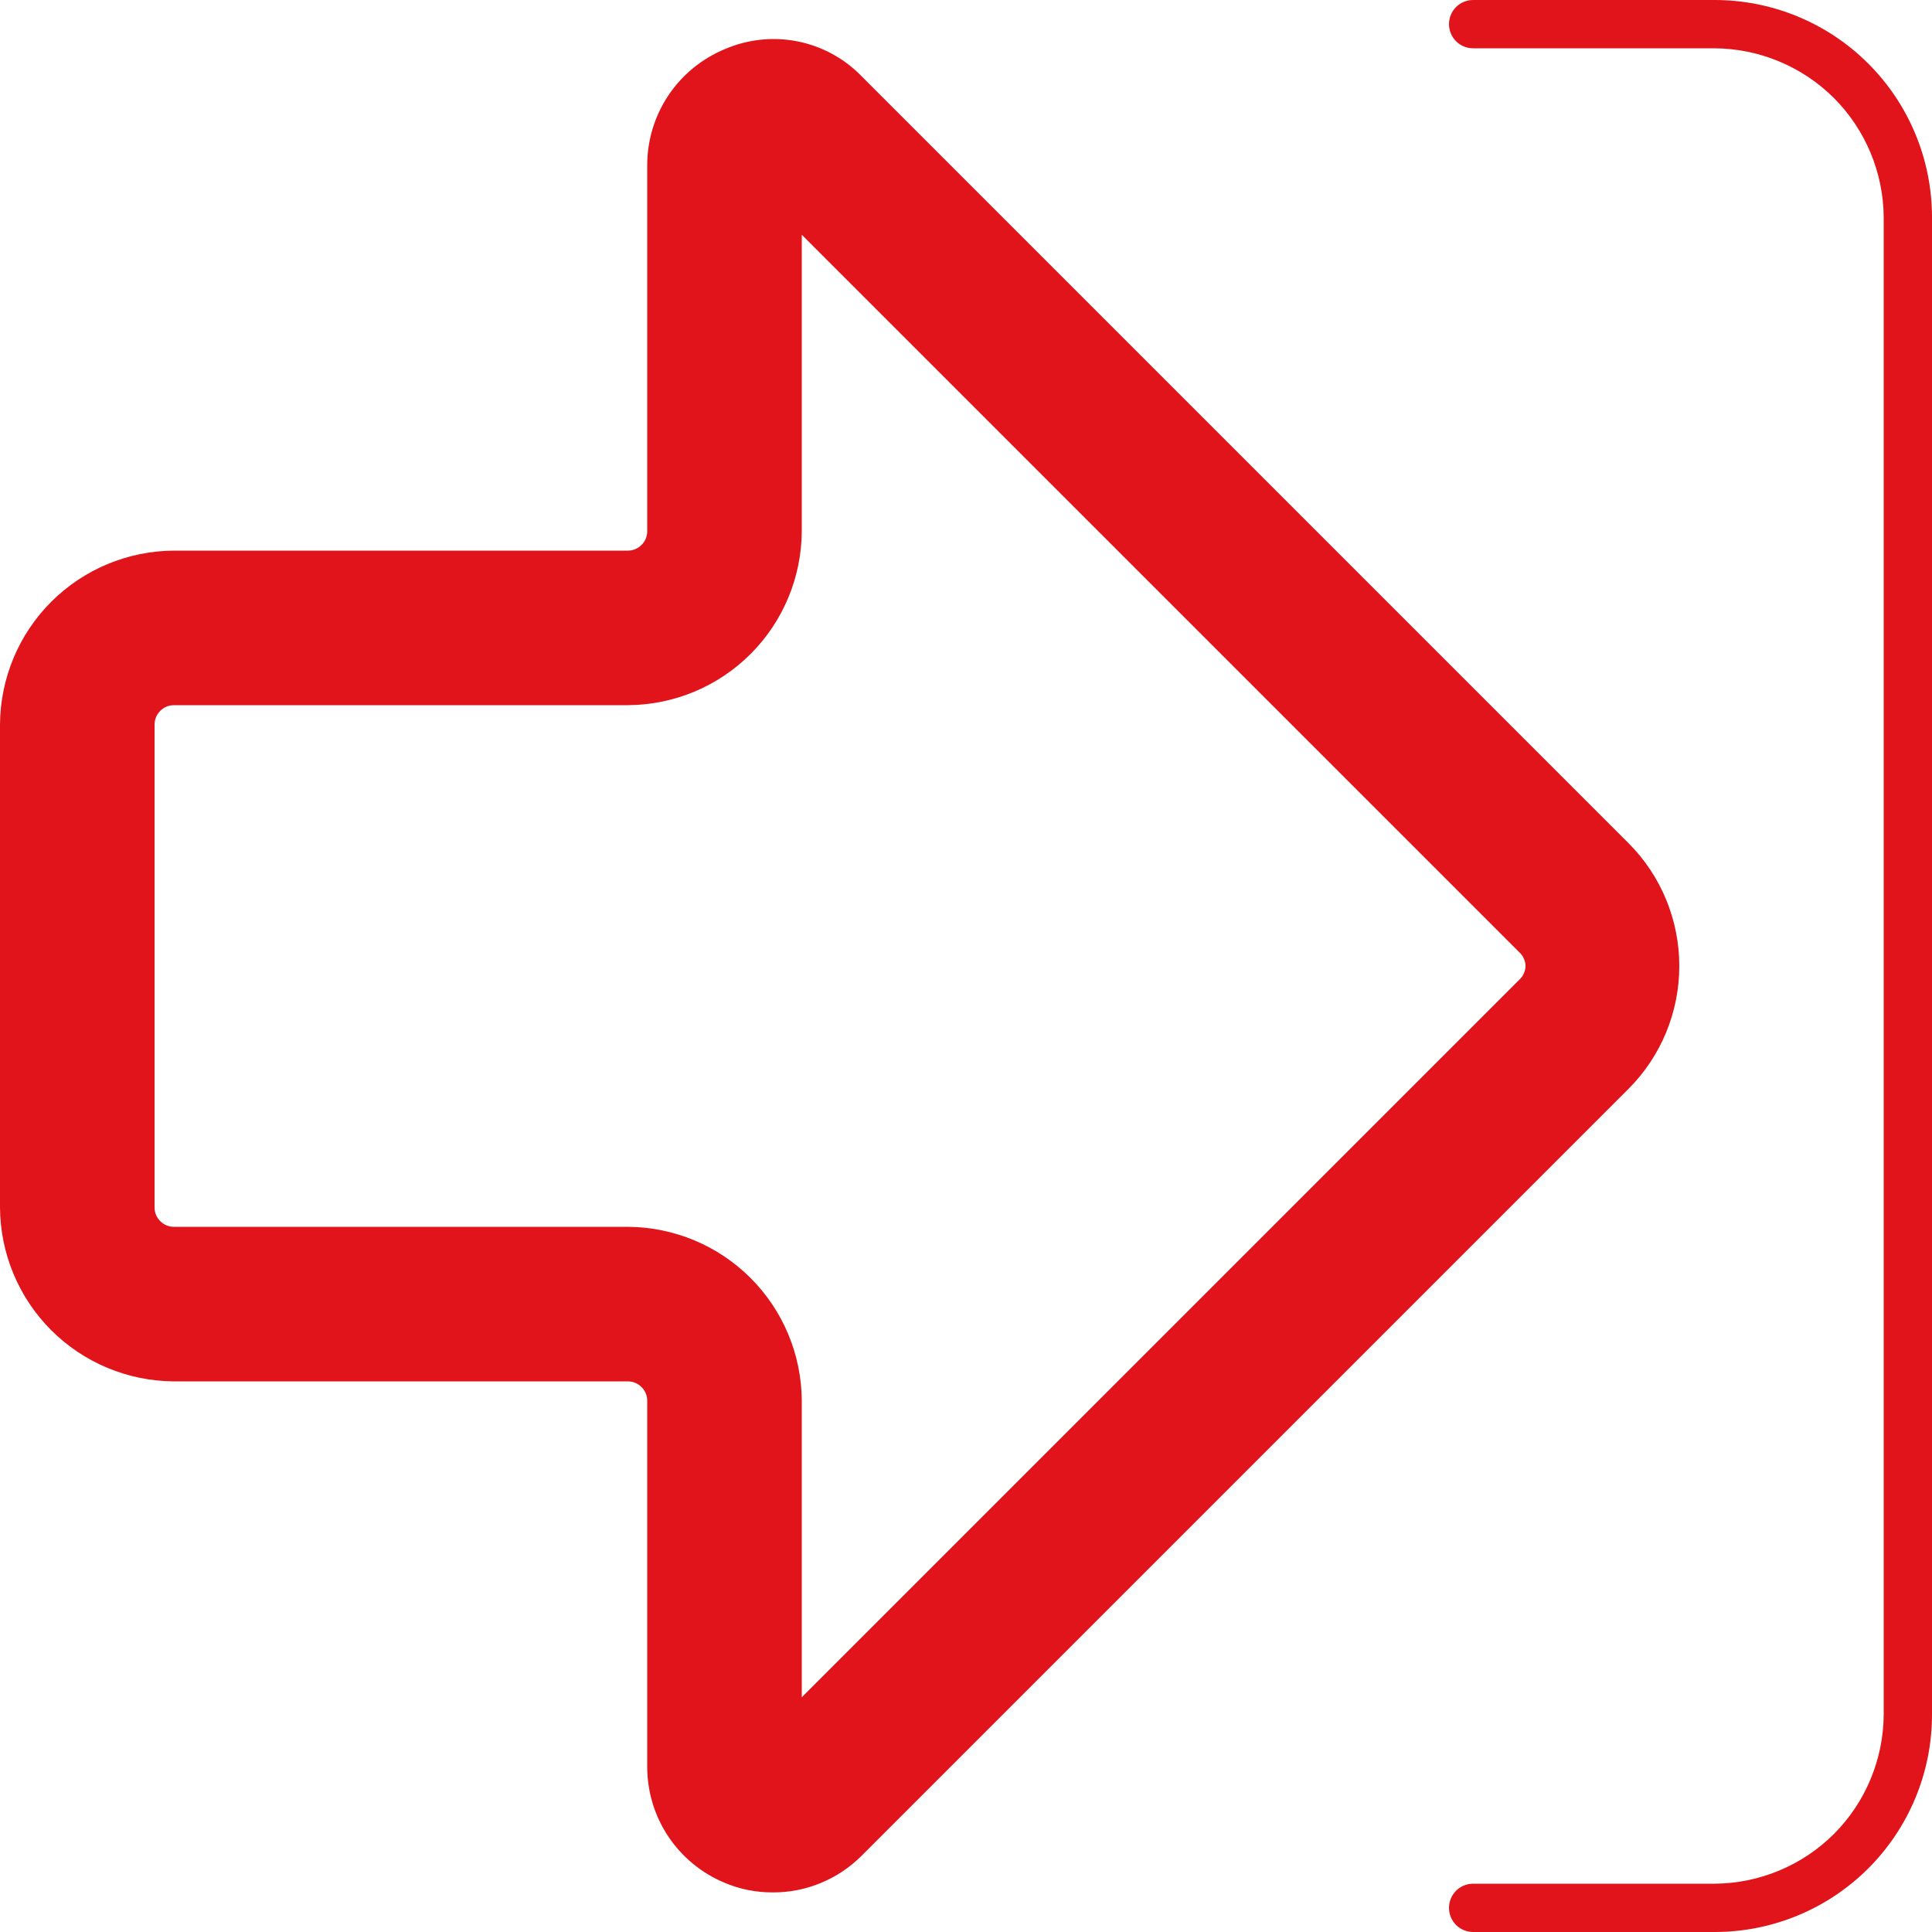 <svg width="20" height="20" viewBox="0 0 20 20" fill="none" xmlns="http://www.w3.org/2000/svg">
<path fill-rule="evenodd" clip-rule="evenodd" d="M15.25 0H17.75C18.347 0 18.919 0.237 19.341 0.659C19.763 1.081 20 1.653 20 2.25V17.75C20 18.347 19.763 18.919 19.341 19.341C18.919 19.763 18.347 20 17.75 20H15.25C15.184 20 15.12 19.974 15.073 19.927C15.026 19.88 15 19.816 15 19.75C15 19.684 15.026 19.62 15.073 19.573C15.12 19.526 15.184 19.5 15.25 19.5H17.75C18.213 19.497 18.657 19.312 18.985 18.985C19.312 18.657 19.497 18.213 19.5 17.75V2.25C19.497 1.787 19.312 1.343 18.985 1.015C18.657 0.688 18.213 0.503 17.75 0.5H15.25C15.184 0.5 15.12 0.474 15.073 0.427C15.026 0.38 15 0.316 15 0.25C15 0.184 15.026 0.12 15.073 0.073C15.12 0.026 15.184 0 15.25 0ZM8.92 0.79L16.86 8.73C17.196 9.067 17.384 9.524 17.384 10C17.384 10.476 17.196 10.933 16.86 11.27L8.92 19.21C8.799 19.331 8.656 19.427 8.498 19.492C8.34 19.558 8.171 19.591 8 19.59C7.828 19.591 7.658 19.557 7.5 19.49C7.263 19.391 7.061 19.225 6.918 19.011C6.776 18.798 6.7 18.547 6.7 18.29V14.5C6.7 14.447 6.679 14.396 6.641 14.359C6.604 14.321 6.553 14.3 6.5 14.3H1.8C1.323 14.297 0.867 14.107 0.53 13.77C0.193 13.433 0.003 12.977 0 12.5V7.5C0.003 7.023 0.193 6.567 0.53 6.23C0.867 5.893 1.323 5.703 1.8 5.7H6.5C6.553 5.7 6.604 5.679 6.641 5.641C6.679 5.604 6.7 5.553 6.7 5.5V1.71C6.7 1.453 6.776 1.202 6.918 0.989C7.061 0.775 7.263 0.609 7.5 0.51C7.737 0.407 8 0.378 8.254 0.428C8.508 0.478 8.74 0.604 8.92 0.79ZM8.3 17.57L15.73 10.14C15.749 10.122 15.765 10.101 15.775 10.076C15.786 10.052 15.792 10.026 15.792 10C15.792 9.974 15.786 9.948 15.775 9.924C15.765 9.899 15.749 9.878 15.73 9.86L8.3 2.43V5.5C8.297 5.977 8.107 6.433 7.77 6.77C7.433 7.107 6.977 7.297 6.5 7.3H1.8C1.747 7.3 1.696 7.321 1.659 7.359C1.621 7.396 1.6 7.447 1.6 7.5V12.5C1.6 12.553 1.621 12.604 1.659 12.641C1.696 12.679 1.747 12.7 1.8 12.7H6.5C6.977 12.703 7.433 12.893 7.77 13.23C8.107 13.567 8.297 14.023 8.3 14.5V17.57Z" fill="#E0141A"/>
</svg>
